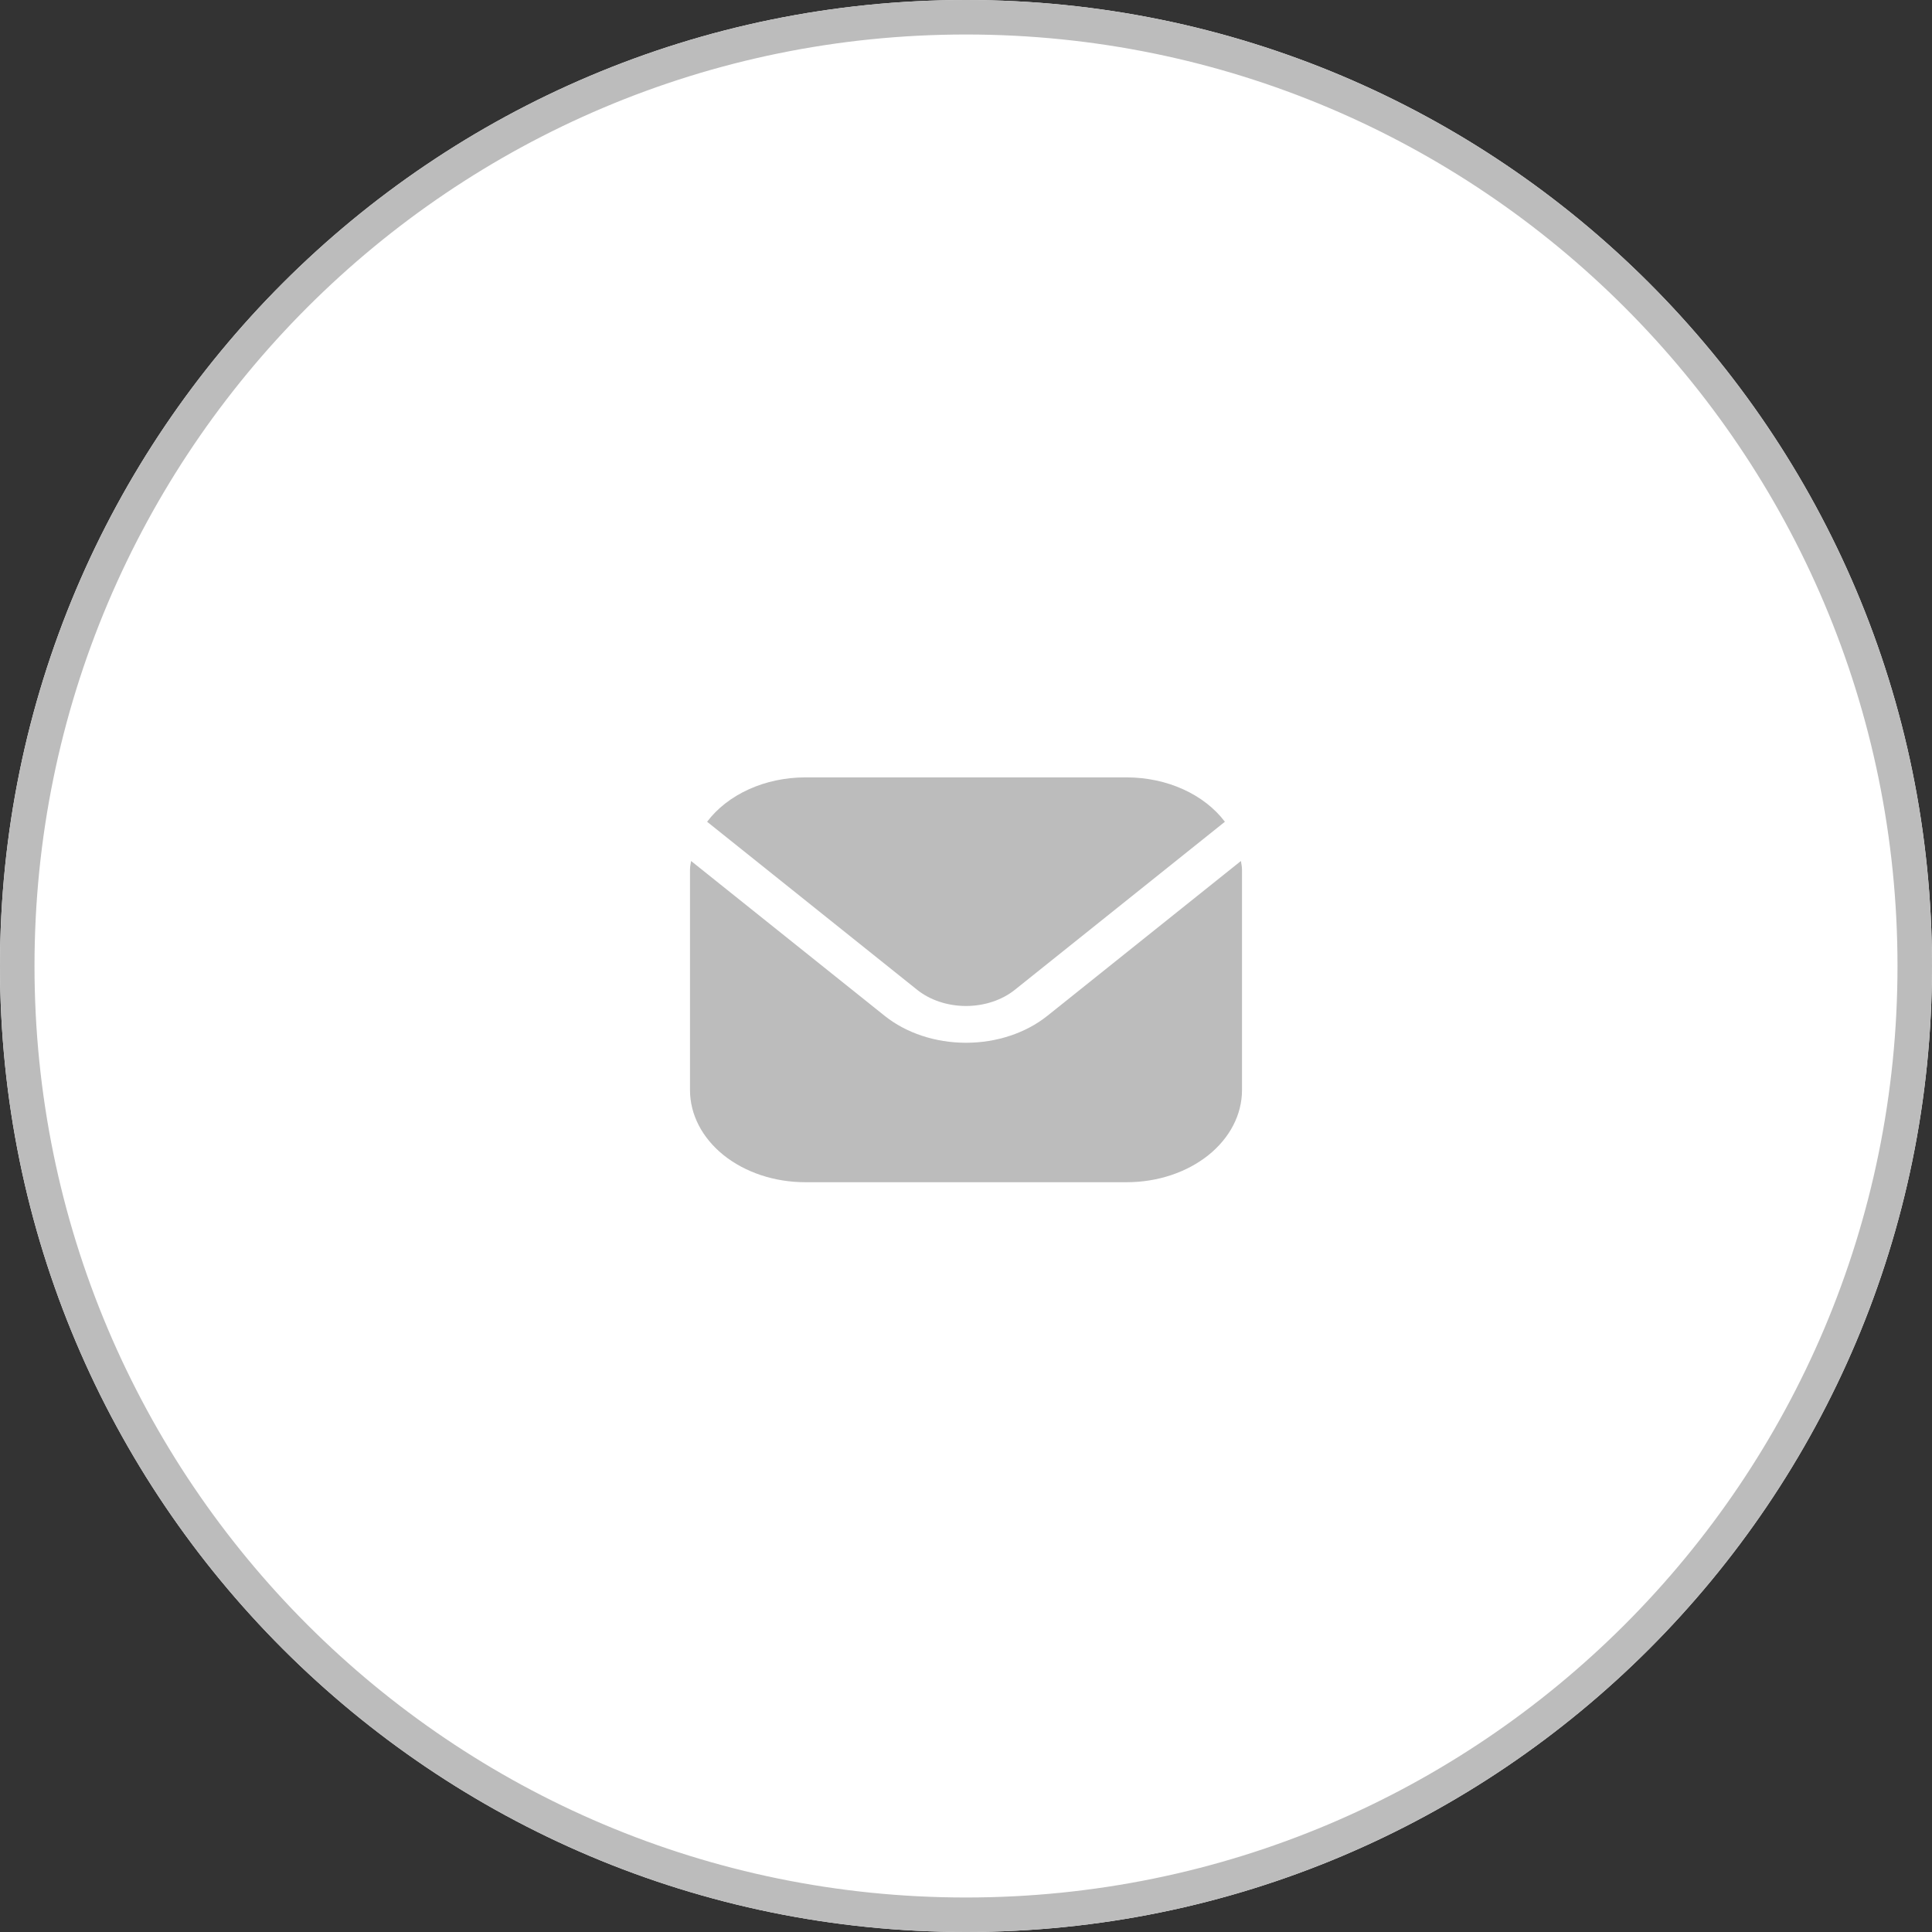 <?xml version="1.0" encoding="UTF-8"?> <svg xmlns="http://www.w3.org/2000/svg" width="56" height="56" viewBox="0 0 56 56" fill="none"><rect x="0" y="0" width="56" height="56" fill="#333333" stroke="none"/> <path d="M0 28C0 12.536 12.536 0 28 0V0C43.464 0 56 12.536 56 28V28C56 43.464 43.464 56 28 56V56C12.536 56 0 43.464 0 28V28Z" fill="white"></path> <path fill-rule="evenodd" clip-rule="evenodd" d="M1 28C1 42.912 13.088 55 28 55C42.912 55 55 42.912 55 28C55 13.088 42.912 1 28 1C13.088 1 1 13.088 1 28ZM28 0C12.536 0 0 12.536 0 28C0 43.464 12.536 56 28 56C43.464 56 56 43.464 56 28C56 12.536 43.464 0 28 0Z" fill="#BCBCBC"></path> <g clip-path="url(#clip0_702_3505)"> <path d="M35.969 24.956L30.357 29.445C29.732 29.945 28.884 30.225 28 30.225C27.116 30.225 26.268 29.945 25.643 29.445L20.031 24.956C20.021 25.04 20 25.116 20 25.2V31.6C20.001 32.307 20.353 32.985 20.977 33.485C21.602 33.984 22.45 34.266 23.333 34.267H32.667C33.55 34.266 34.398 33.984 35.023 33.485C35.648 32.985 35.999 32.307 36 31.6V25.2C36 25.116 35.979 25.04 35.969 24.956Z" fill="#BCBCBC"></path> <path d="M29.415 28.691L35.504 23.819C35.209 23.428 34.793 23.104 34.296 22.879C33.799 22.653 33.238 22.535 32.667 22.533H23.333C22.762 22.535 22.201 22.653 21.704 22.879C21.207 23.104 20.791 23.428 20.496 23.819L26.585 28.691C26.961 28.991 27.47 29.159 28 29.159C28.53 29.159 29.039 28.991 29.415 28.691V28.691Z" fill="#BCBCBC"></path> </g> <defs> <clipPath id="clip0_702_3505"> <rect width="16" height="12.8" fill="white" transform="translate(20 22)"></rect> </clipPath> </defs> </svg> 
